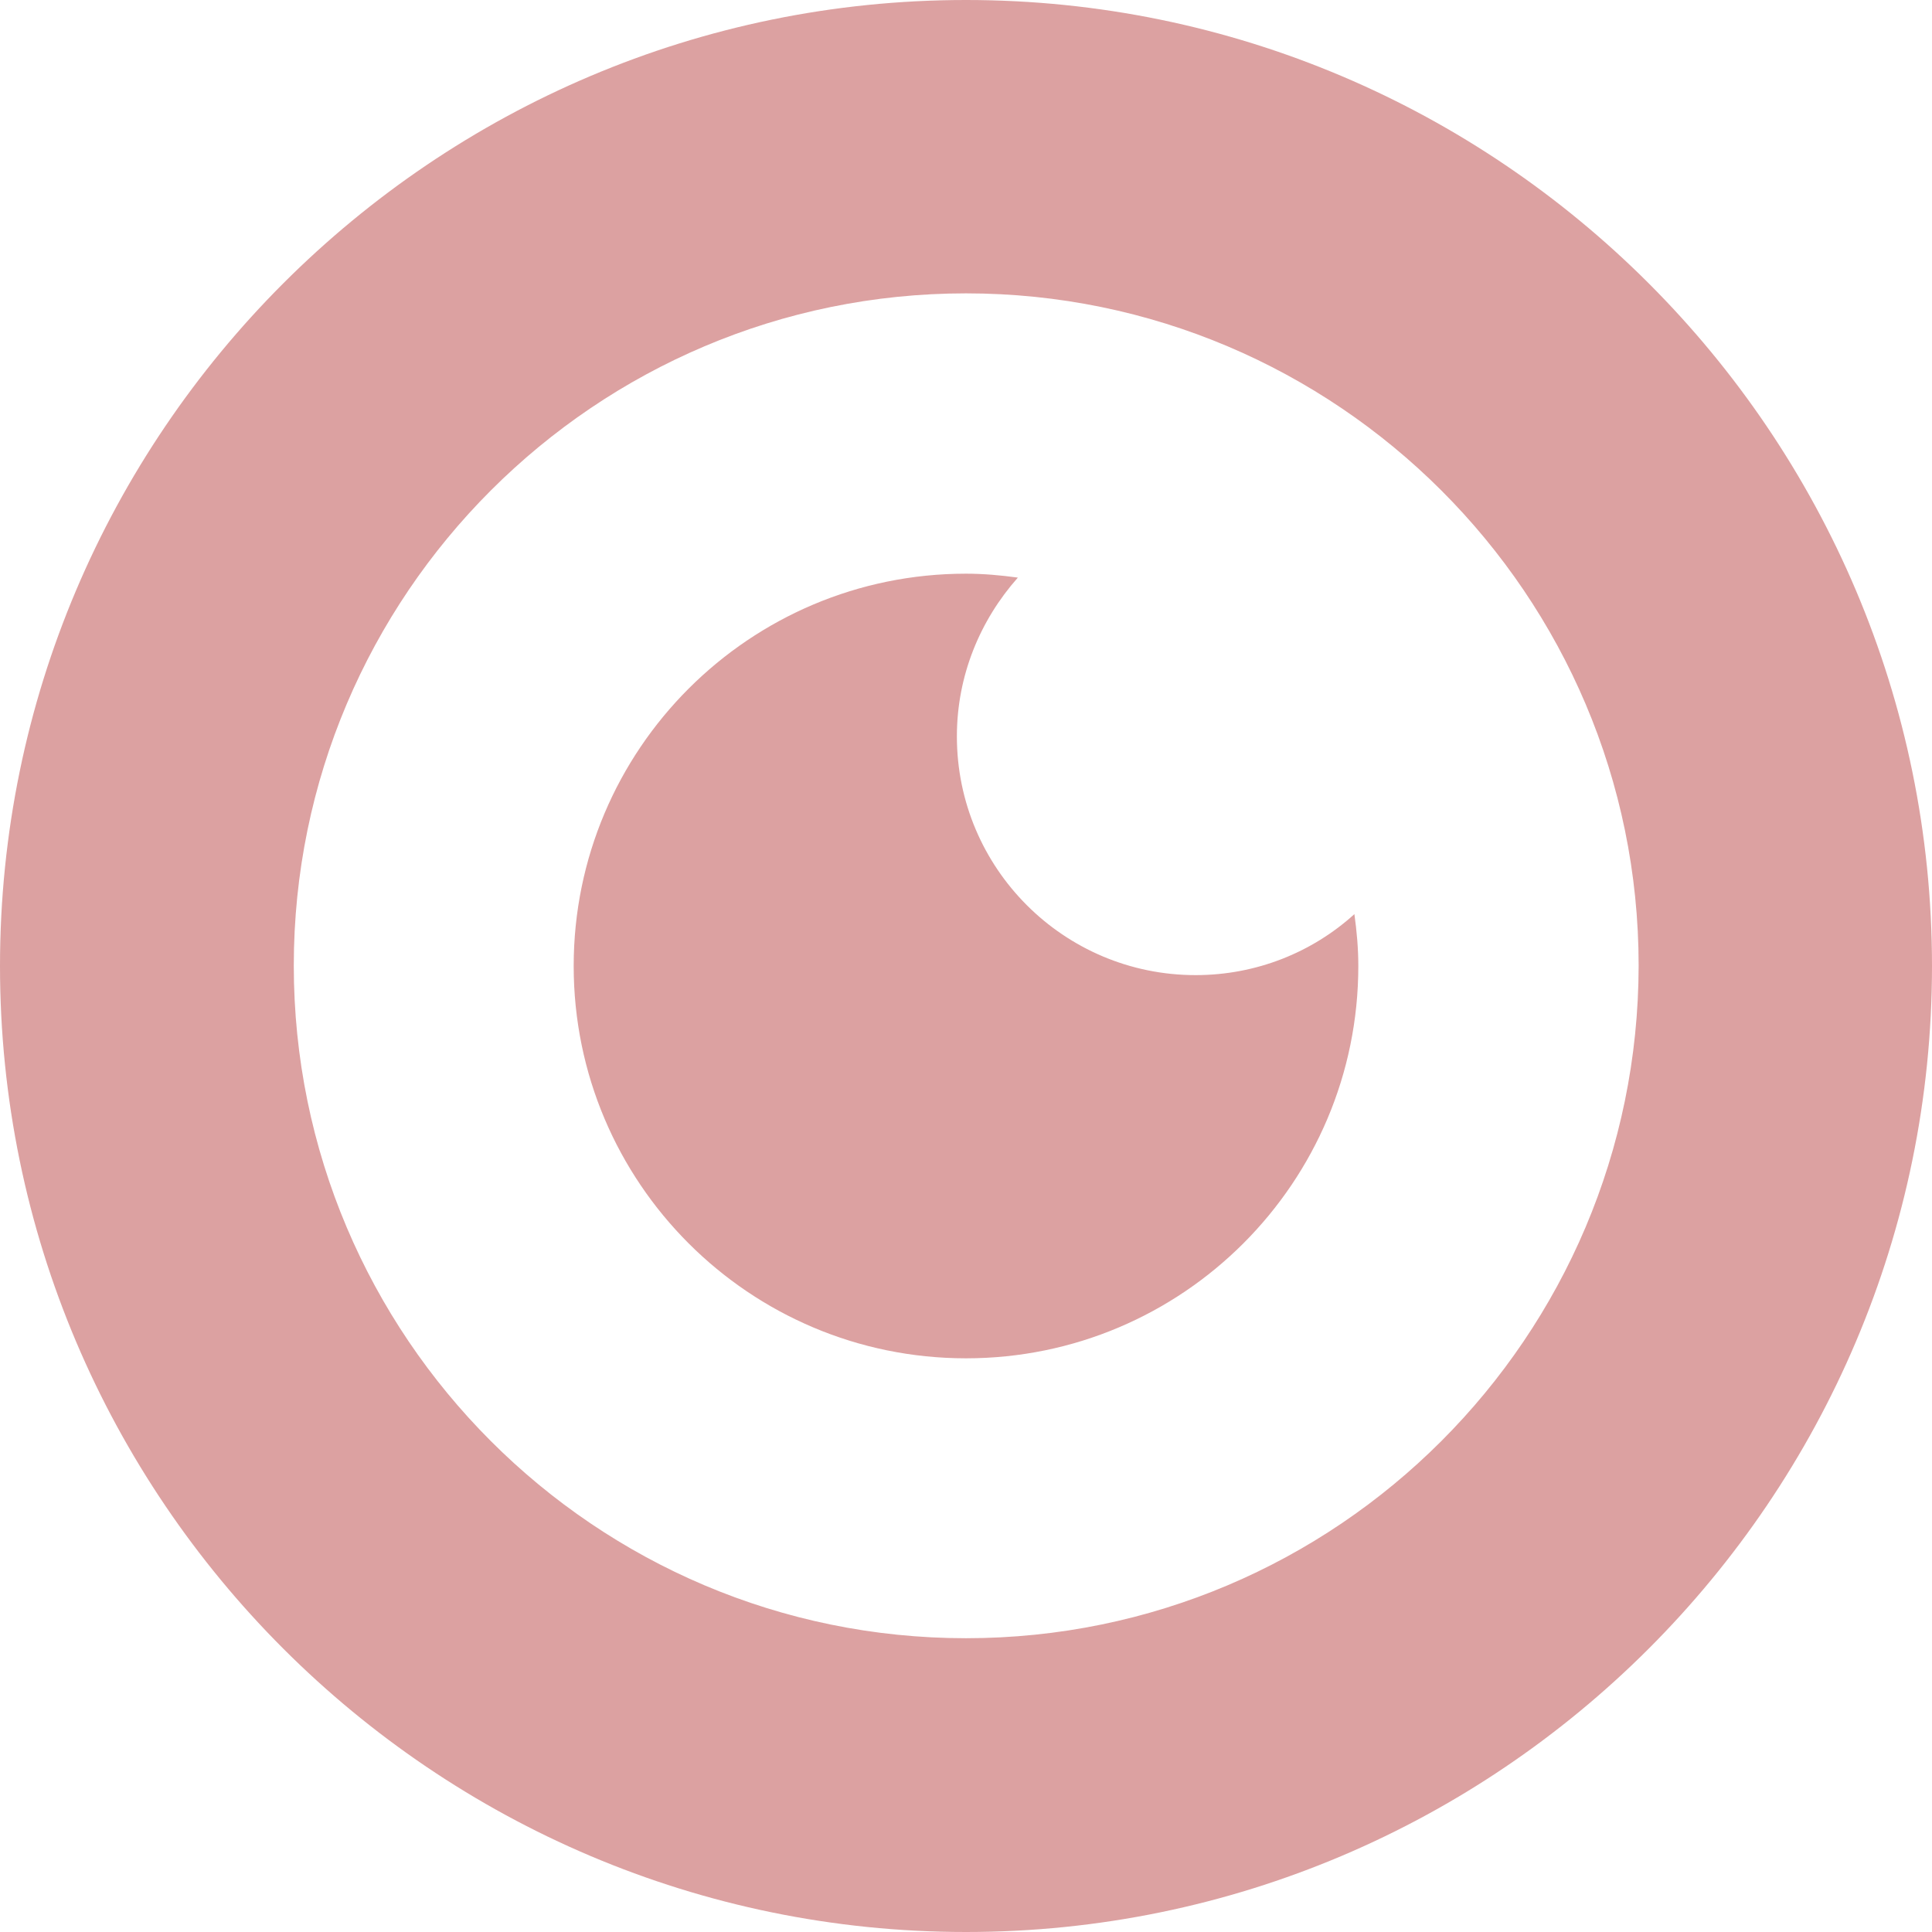 <svg xmlns="http://www.w3.org/2000/svg" fill="none" viewBox="0 0 32 32" height="32" width="32">
<g clip-path="url(#clip0_609_2266)">
<path fill="#DCA1A1" d="M16 0C7.18 0 0 7.18 0 16C0 24.82 7.18 32 16 32C24.82 32 32 24.82 32 16C32 7.18 24.82 0 16 0ZM16 27.134C9.856 27.134 4.866 22.138 4.866 15.993C4.866 9.849 9.862 4.859 16 4.859C22.144 4.859 27.141 9.856 27.141 15.993C27.134 22.144 22.144 27.134 16 27.134ZM22.433 15.141C22.472 15.423 22.498 15.705 22.498 16C22.498 19.587 19.587 22.498 16 22.498C12.413 22.498 9.502 19.587 9.502 16C9.502 12.413 12.413 9.502 16 9.502C16.288 9.502 16.577 9.528 16.859 9.567C16.236 10.269 15.849 11.187 15.849 12.197C15.849 14.38 17.62 16.151 19.803 16.151C20.813 16.151 21.738 15.771 22.433 15.141Z"></path>
</g>
<defs>
<clipPath id="clip0_609_2266">
<rect fill="white" height="32" width="32"></rect>
</clipPath>
</defs>
</svg>
